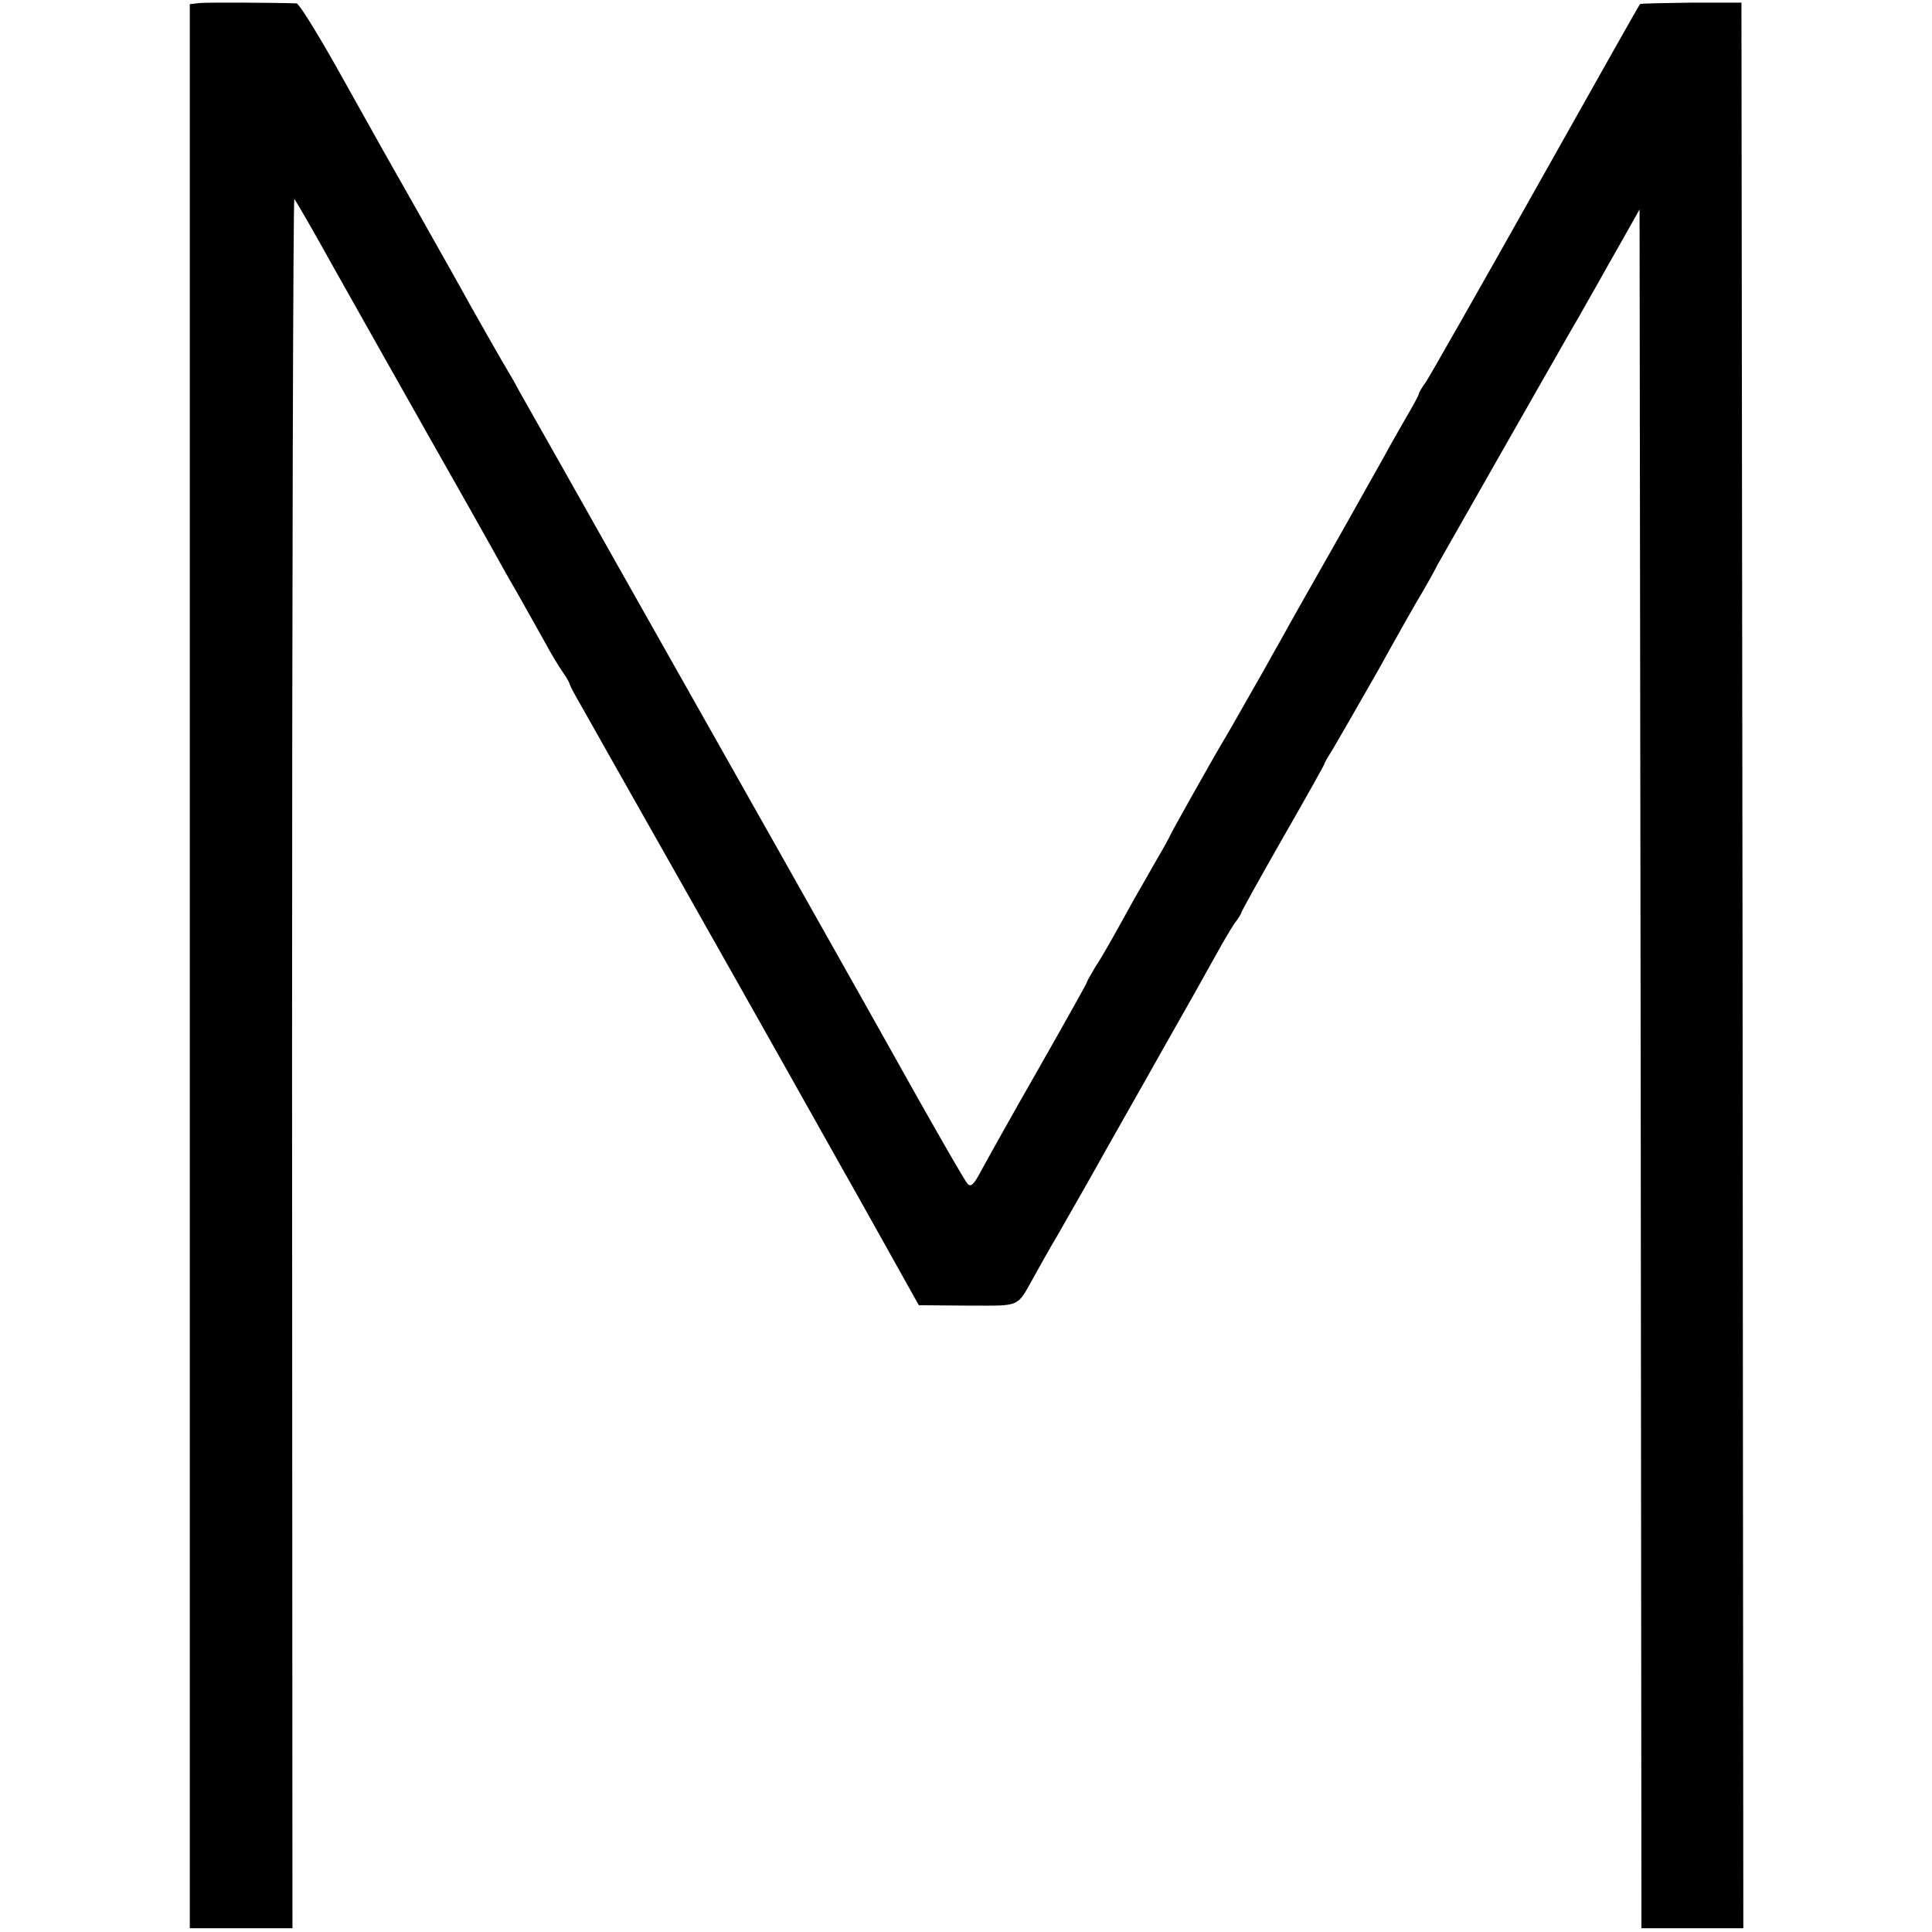 <?xml version="1.0" standalone="no"?>
<!DOCTYPE svg PUBLIC "-//W3C//DTD SVG 20010904//EN"
 "http://www.w3.org/TR/2001/REC-SVG-20010904/DTD/svg10.dtd">
<svg version="1.0" xmlns="http://www.w3.org/2000/svg"
 width="512pt" height="512pt" viewBox="0 0 512 512"
 preserveAspectRatio="xMidYMid meet">
<g transform="translate(0,512) scale(0.1,-0.1)"
fill="#000000" stroke="none">
<path d="M529 5112 l-26 -3 0 -2550 0 -2549 136 0 136 0 -1 2295 c0 1262 3
2292 6 2288 4 -5 50 -84 102 -178 52 -93 164 -291 248 -440 84 -148 163 -288
175 -310 12 -22 41 -74 65 -115 23 -41 56 -100 73 -130 16 -30 38 -67 49 -82
10 -14 18 -29 18 -32 0 -2 15 -31 34 -63 18 -32 44 -78 58 -103 14 -25 103
-182 198 -350 211 -373 388 -688 426 -756 16 -28 70 -124 119 -212 l90 -161
130 -1 c144 0 128 -7 177 80 14 25 34 61 45 80 12 19 59 103 106 185 46 83
132 233 189 335 58 102 120 212 138 245 18 33 41 72 51 87 11 14 19 28 19 30
0 3 49 91 110 198 61 106 110 194 110 196 0 3 11 21 24 42 12 20 66 114 119
207 52 94 104 186 116 205 11 19 30 52 41 74 12 21 94 165 182 320 88 154 174
306 192 336 17 30 40 71 51 90 11 20 40 71 65 115 l45 80 3 -2278 2 -2277 135
0 135 0 -2 2552 -3 2551 -133 0 c-73 -1 -134 -2 -136 -4 -2 -2 -126 -222 -276
-489 -150 -267 -281 -497 -291 -512 -11 -15 -19 -29 -19 -32 0 -3 -15 -31 -34
-63 -18 -32 -45 -78 -58 -103 -14 -25 -67 -119 -118 -210 -105 -185 -130 -229
-158 -280 -11 -19 -30 -53 -42 -75 -13 -22 -38 -67 -57 -100 -19 -33 -38 -67
-43 -75 -22 -35 -150 -263 -150 -266 0 -1 -15 -29 -34 -61 -18 -32 -45 -79
-60 -105 -61 -110 -80 -145 -103 -180 -12 -21 -23 -39 -23 -42 0 -2 -57 -104
-127 -227 -71 -124 -139 -246 -153 -272 -19 -36 -27 -44 -36 -34 -6 6 -64 107
-129 222 -65 116 -129 230 -143 255 -110 196 -275 488 -612 1085 -155 275
-291 516 -302 535 -10 19 -23 42 -28 50 -12 19 -102 177 -142 250 -37 66 -156
277 -192 340 -14 25 -69 123 -122 218 -53 94 -101 172 -108 173 -53 2 -236 3
-257 1z"/>
</g>
</svg>
